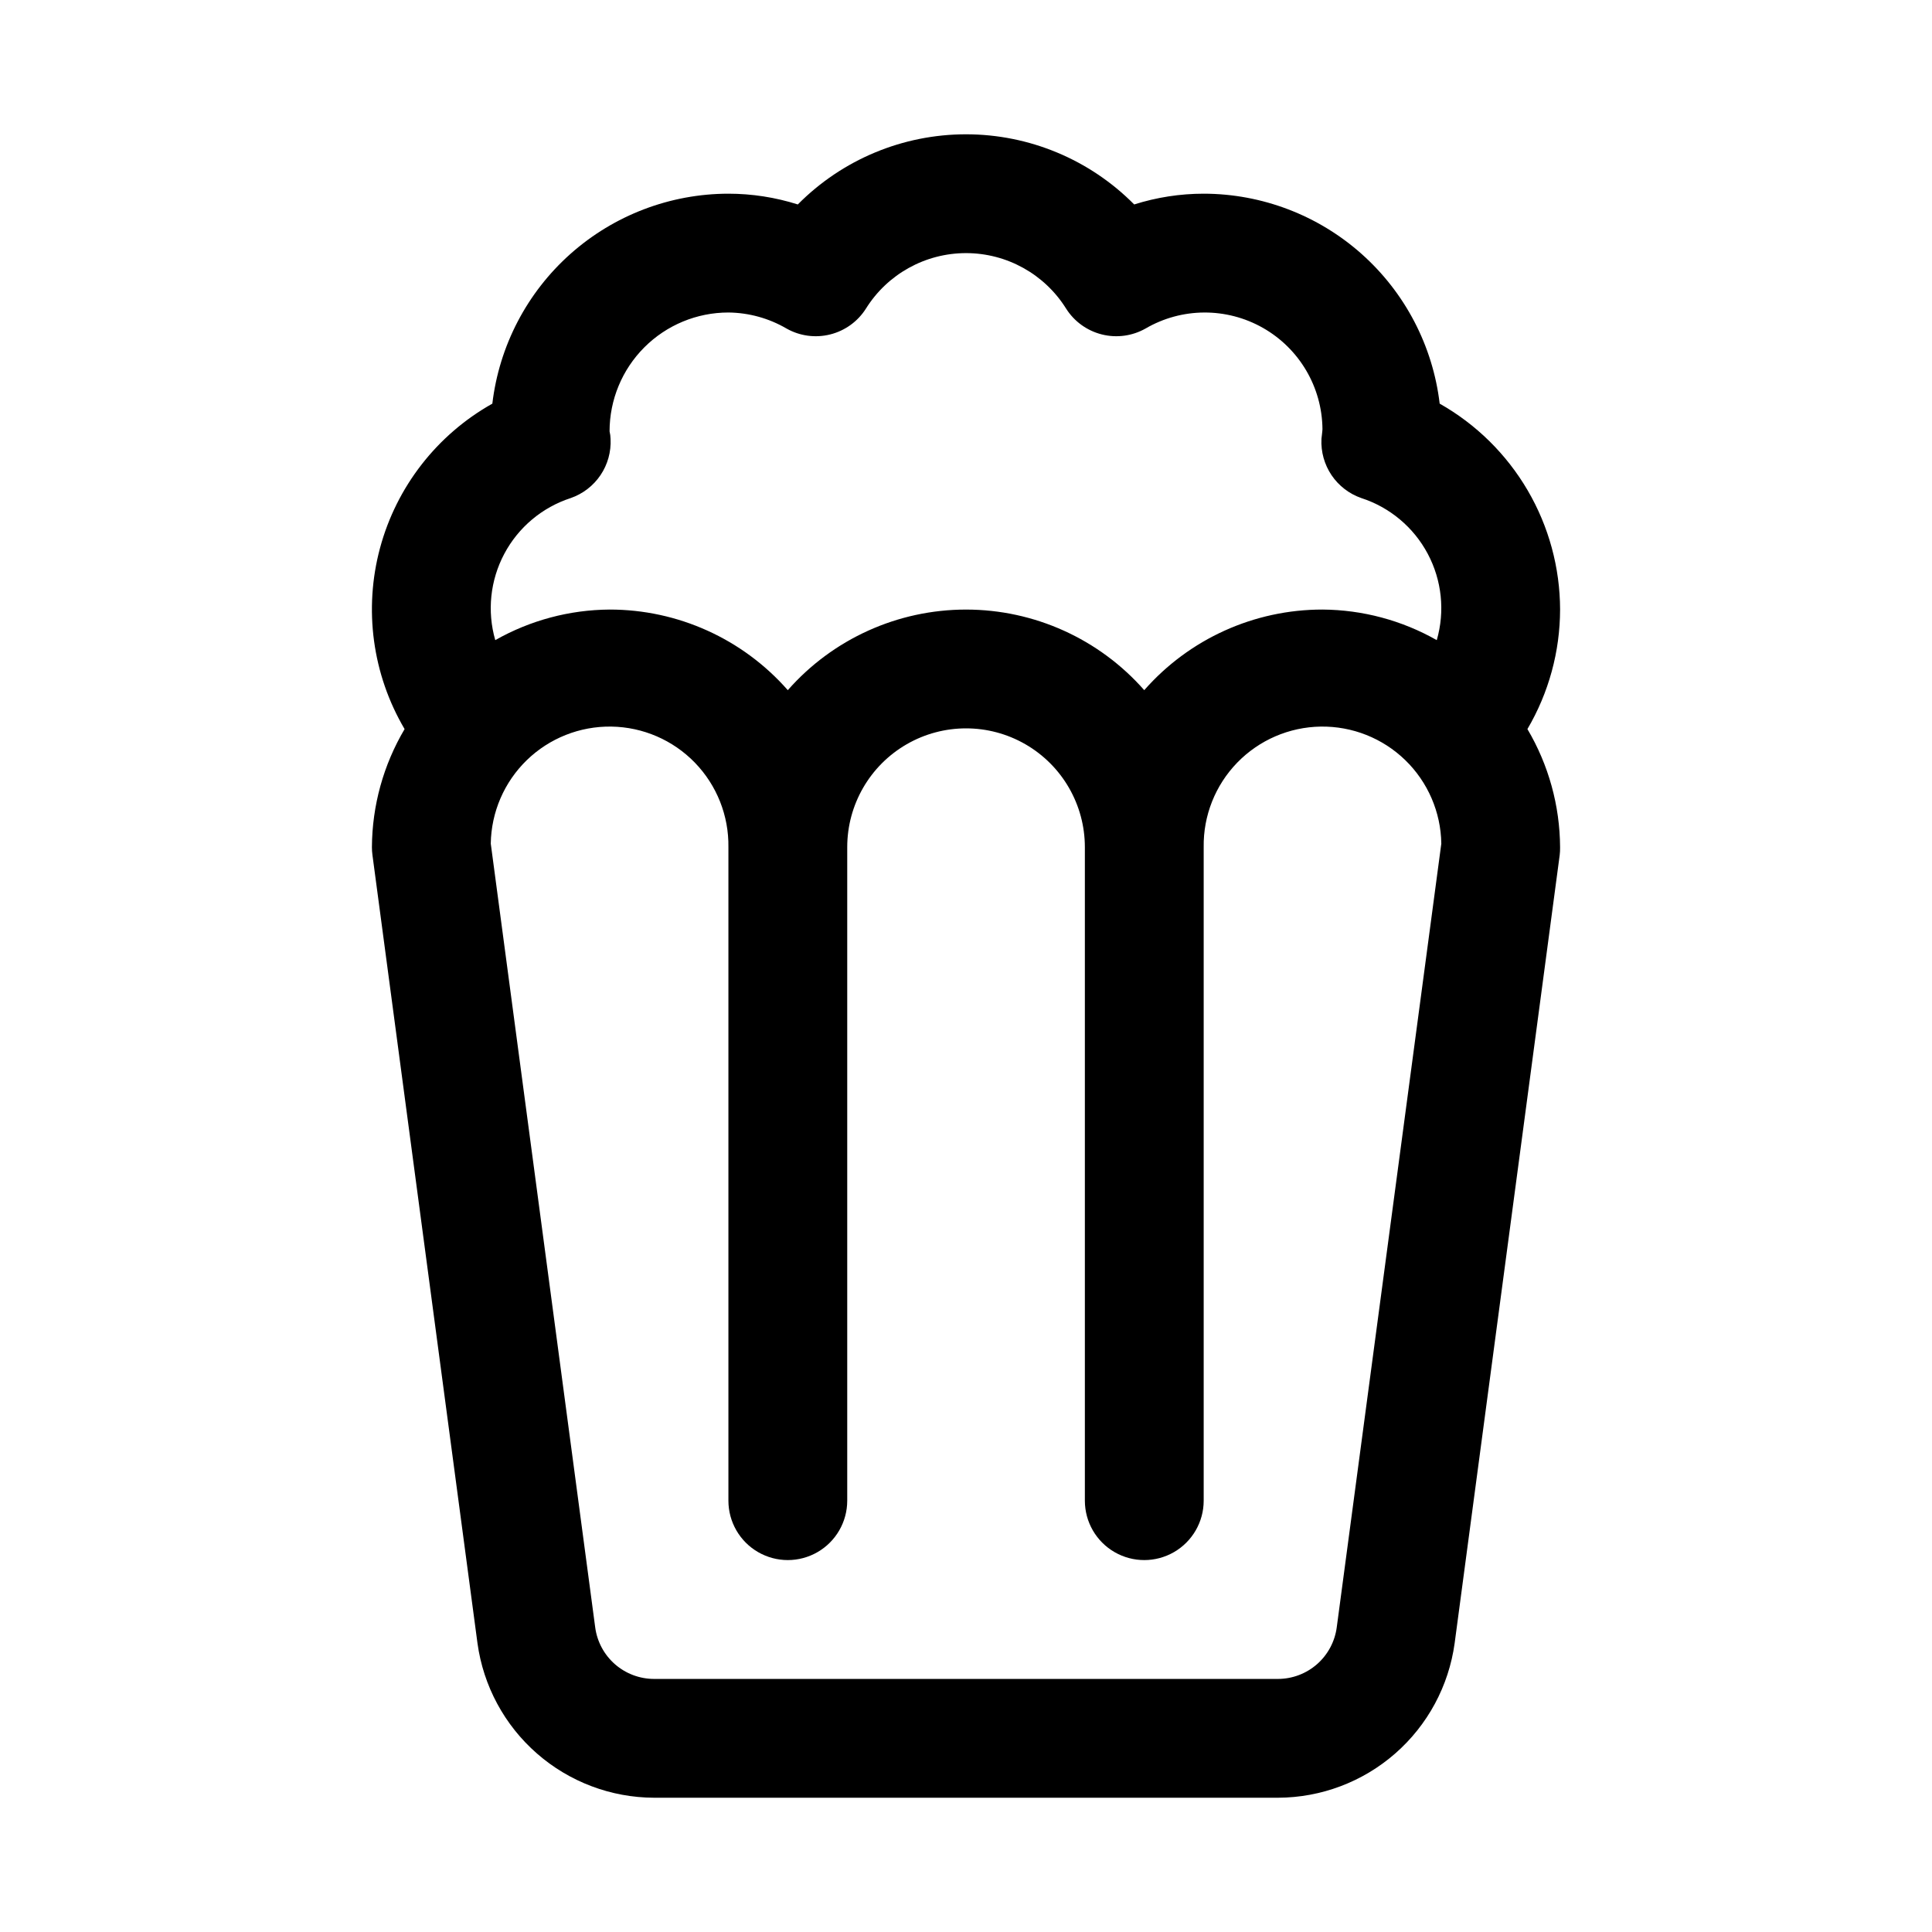 <?xml version="1.0" encoding="UTF-8"?>
<!-- Uploaded to: SVG Repo, www.svgrepo.com, Generator: SVG Repo Mixer Tools -->
<svg fill="#000000" width="800px" height="800px" version="1.1" viewBox="144 144 512 512" xmlns="http://www.w3.org/2000/svg">
 <path d="m557.44 305.54c-0.023-11.105-2.988-22.004-8.594-31.59-5.606-9.586-13.652-17.516-23.316-22.98-1.82-15.32-9.188-29.441-20.715-39.695-11.527-10.25-26.41-15.926-41.836-15.945-6.246 0.004-12.453 0.965-18.406 2.852-11.781-11.898-27.828-18.59-44.57-18.59-16.746 0-32.793 6.691-44.574 18.59-5.949-1.887-12.16-2.848-18.402-2.852-15.43 0.02-30.312 5.695-41.84 15.945-11.527 10.254-18.895 24.375-20.711 39.695-14.656 8.227-25.383 22.008-29.758 38.234-4.375 16.227-2.031 33.535 6.504 48.012-5.613 9.48-8.602 20.285-8.66 31.301 0 0.695 0.047 1.387 0.141 2.078l27.836 208.89c1.559 11.32 7.156 21.699 15.762 29.219 8.602 7.523 19.633 11.684 31.062 11.715h165.31c11.426-0.031 22.457-4.191 31.062-11.715 8.602-7.519 14.199-17.898 15.758-29.219l27.836-208.83c0.086-0.711 0.125-1.426 0.109-2.141-0.059-11.016-3.047-21.82-8.656-31.301 5.648-9.602 8.637-20.535 8.656-31.676zm-262.18-29.551c3.211-1.121 5.977-3.25 7.879-6.07 1.902-2.82 2.836-6.184 2.668-9.582-0.016-0.684-0.105-1.363-0.266-2.031 0-8.352 3.316-16.359 9.223-22.266 5.902-5.902 13.914-9.223 22.266-9.223 5.418 0.055 10.73 1.52 15.414 4.254 3.512 1.984 7.652 2.543 11.566 1.559 3.914-0.98 7.305-3.426 9.465-6.836 5.711-9.152 15.738-14.715 26.531-14.715 10.789 0 20.816 5.562 26.527 14.715 2.16 3.41 5.551 5.856 9.465 6.836 3.914 0.984 8.055 0.426 11.57-1.559 9.598-5.602 21.453-5.668 31.117-0.18 9.664 5.488 15.676 15.703 15.781 26.816 0 0.473-0.234 2.172-0.27 2.629h0.004c-0.168 3.398 0.77 6.762 2.668 9.582 1.902 2.82 4.668 4.949 7.879 6.07 7.57 2.453 13.891 7.754 17.625 14.781 3.734 7.027 4.59 15.23 2.387 22.875-9.238-5.246-19.668-8.035-30.293-8.105-18.082-0.012-35.297 7.773-47.23 21.363-11.941-13.578-29.148-21.359-47.23-21.359-18.086 0-35.293 7.781-47.234 21.359-11.934-13.59-29.145-21.375-47.23-21.363-10.625 0.07-21.055 2.859-30.293 8.105-2.203-7.644-1.344-15.848 2.391-22.875 3.731-7.027 10.051-12.328 17.621-14.781zm202.99 299.28c-0.504 3.781-2.363 7.25-5.234 9.766-2.867 2.512-6.555 3.898-10.367 3.898h-165.31c-3.816 0-7.5-1.387-10.371-3.898-2.871-2.516-4.731-5.984-5.234-9.766l-27.676-207.7c0.125-8.352 3.562-16.312 9.555-22.129 5.996-5.816 14.055-9.012 22.406-8.887 8.352 0.125 16.309 3.562 22.125 9.555 5.816 5.996 9.016 14.055 8.891 22.406v173.18c0 5.625 3 10.82 7.871 13.633 4.871 2.812 10.871 2.812 15.742 0 4.871-2.812 7.875-8.008 7.875-13.633v-173.18c0-11.25 6-21.645 15.742-27.27 9.742-5.625 21.746-5.625 31.488 0 9.742 5.625 15.746 16.02 15.746 27.27v173.18c0 5.625 3 10.82 7.871 13.633s10.871 2.812 15.742 0c4.871-2.812 7.875-8.008 7.875-13.633v-173.18c-0.129-8.352 3.07-16.41 8.887-22.406 5.816-5.992 13.777-9.43 22.129-9.555 8.348-0.125 16.41 3.07 22.402 8.887 5.992 5.816 9.43 13.777 9.555 22.129z"/>
</svg>